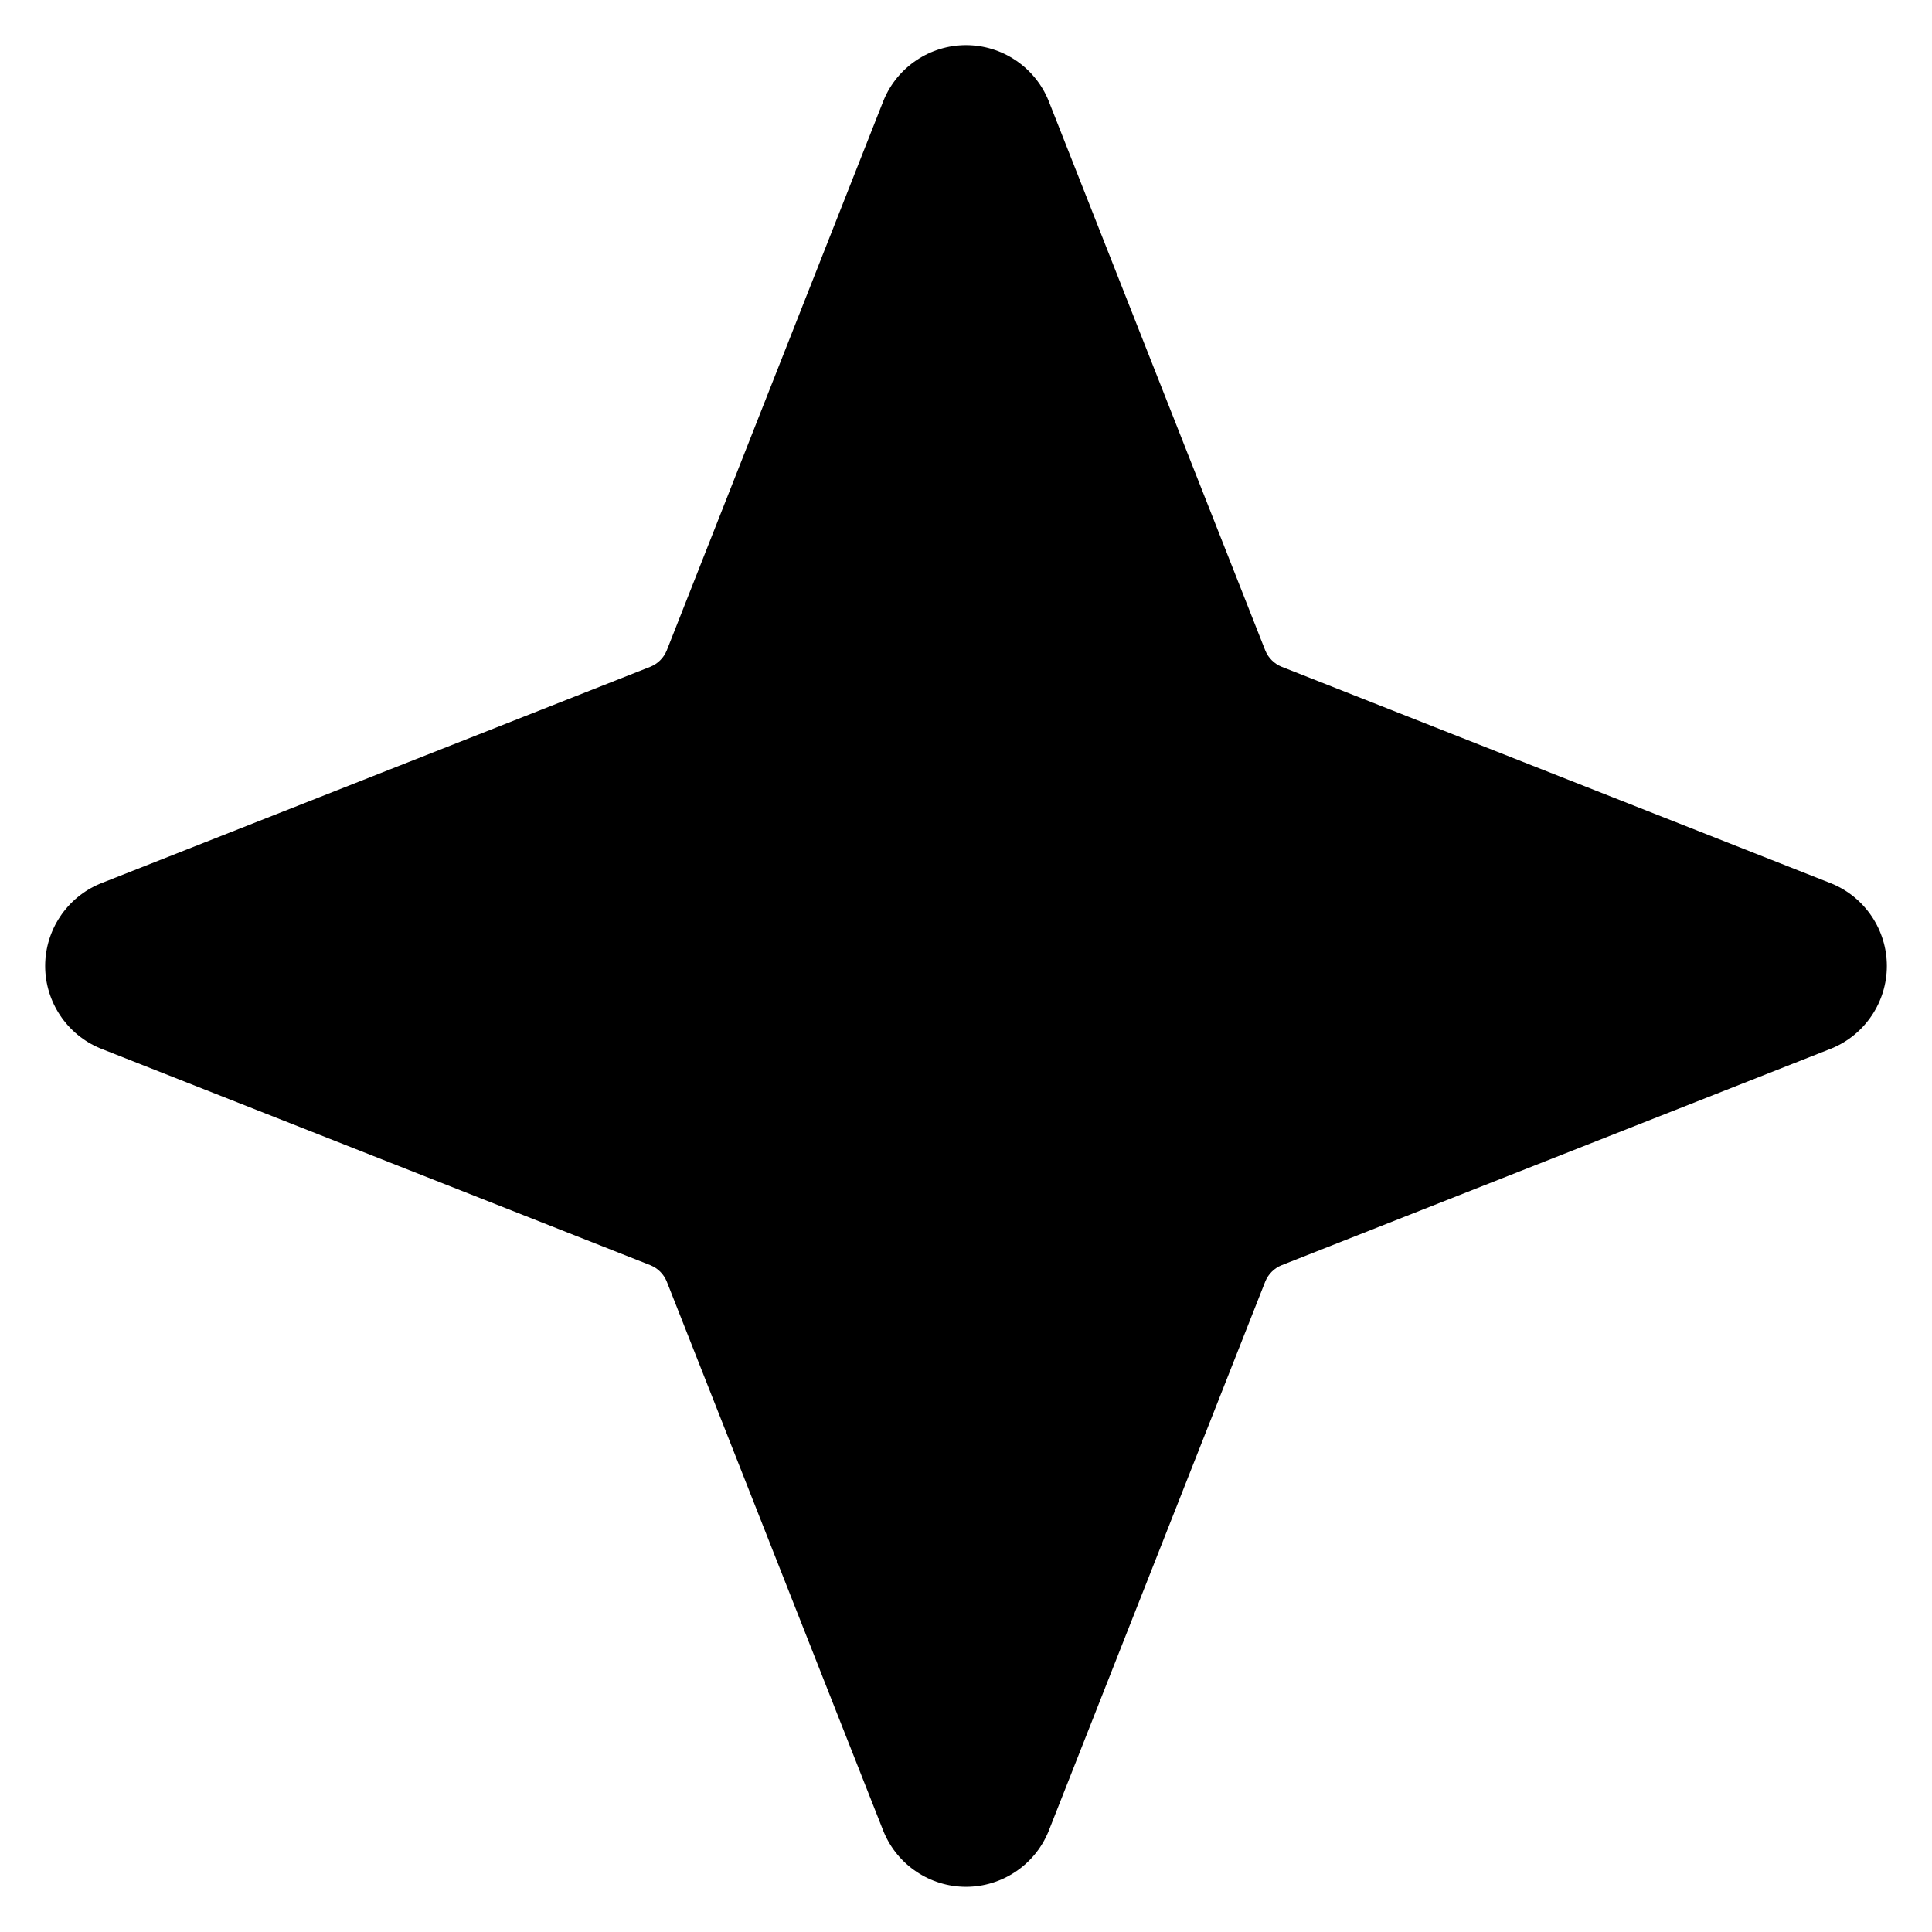 <?xml version="1.0" encoding="UTF-8"?>
<!-- Uploaded to: SVG Repo, www.svgrepo.com, Generator: SVG Repo Mixer Tools -->
<svg fill="#000000" width="800px" height="800px" version="1.1" viewBox="144 144 512 512" xmlns="http://www.w3.org/2000/svg">
 <path d="m400 155.96c-9.527 0-18.172 5.773-21.816 14.574l-57.504 145.88c-0.801 1.93-2.328 3.457-4.258 4.258l-145.88 57.504c-8.801 3.648-14.574 12.289-14.574 21.82 0 9.527 5.773 18.172 14.574 21.816l145.88 57.504c1.93 0.801 3.457 2.328 4.258 4.258l57.504 145.88c3.648 8.801 12.289 14.574 21.82 14.574 9.527 0 18.172-5.773 21.816-14.574l57.504-145.88c0.801-1.93 2.328-3.457 4.258-4.258l145.88-57.504c8.801-3.648 14.574-12.289 14.574-21.816s-5.773-18.172-14.574-21.816l-145.88-57.504c-1.93-0.801-3.457-2.328-4.258-4.258l-57.504-145.88c-3.648-8.805-12.289-14.578-21.816-14.578z" fill-rule="evenodd"/>
</svg>